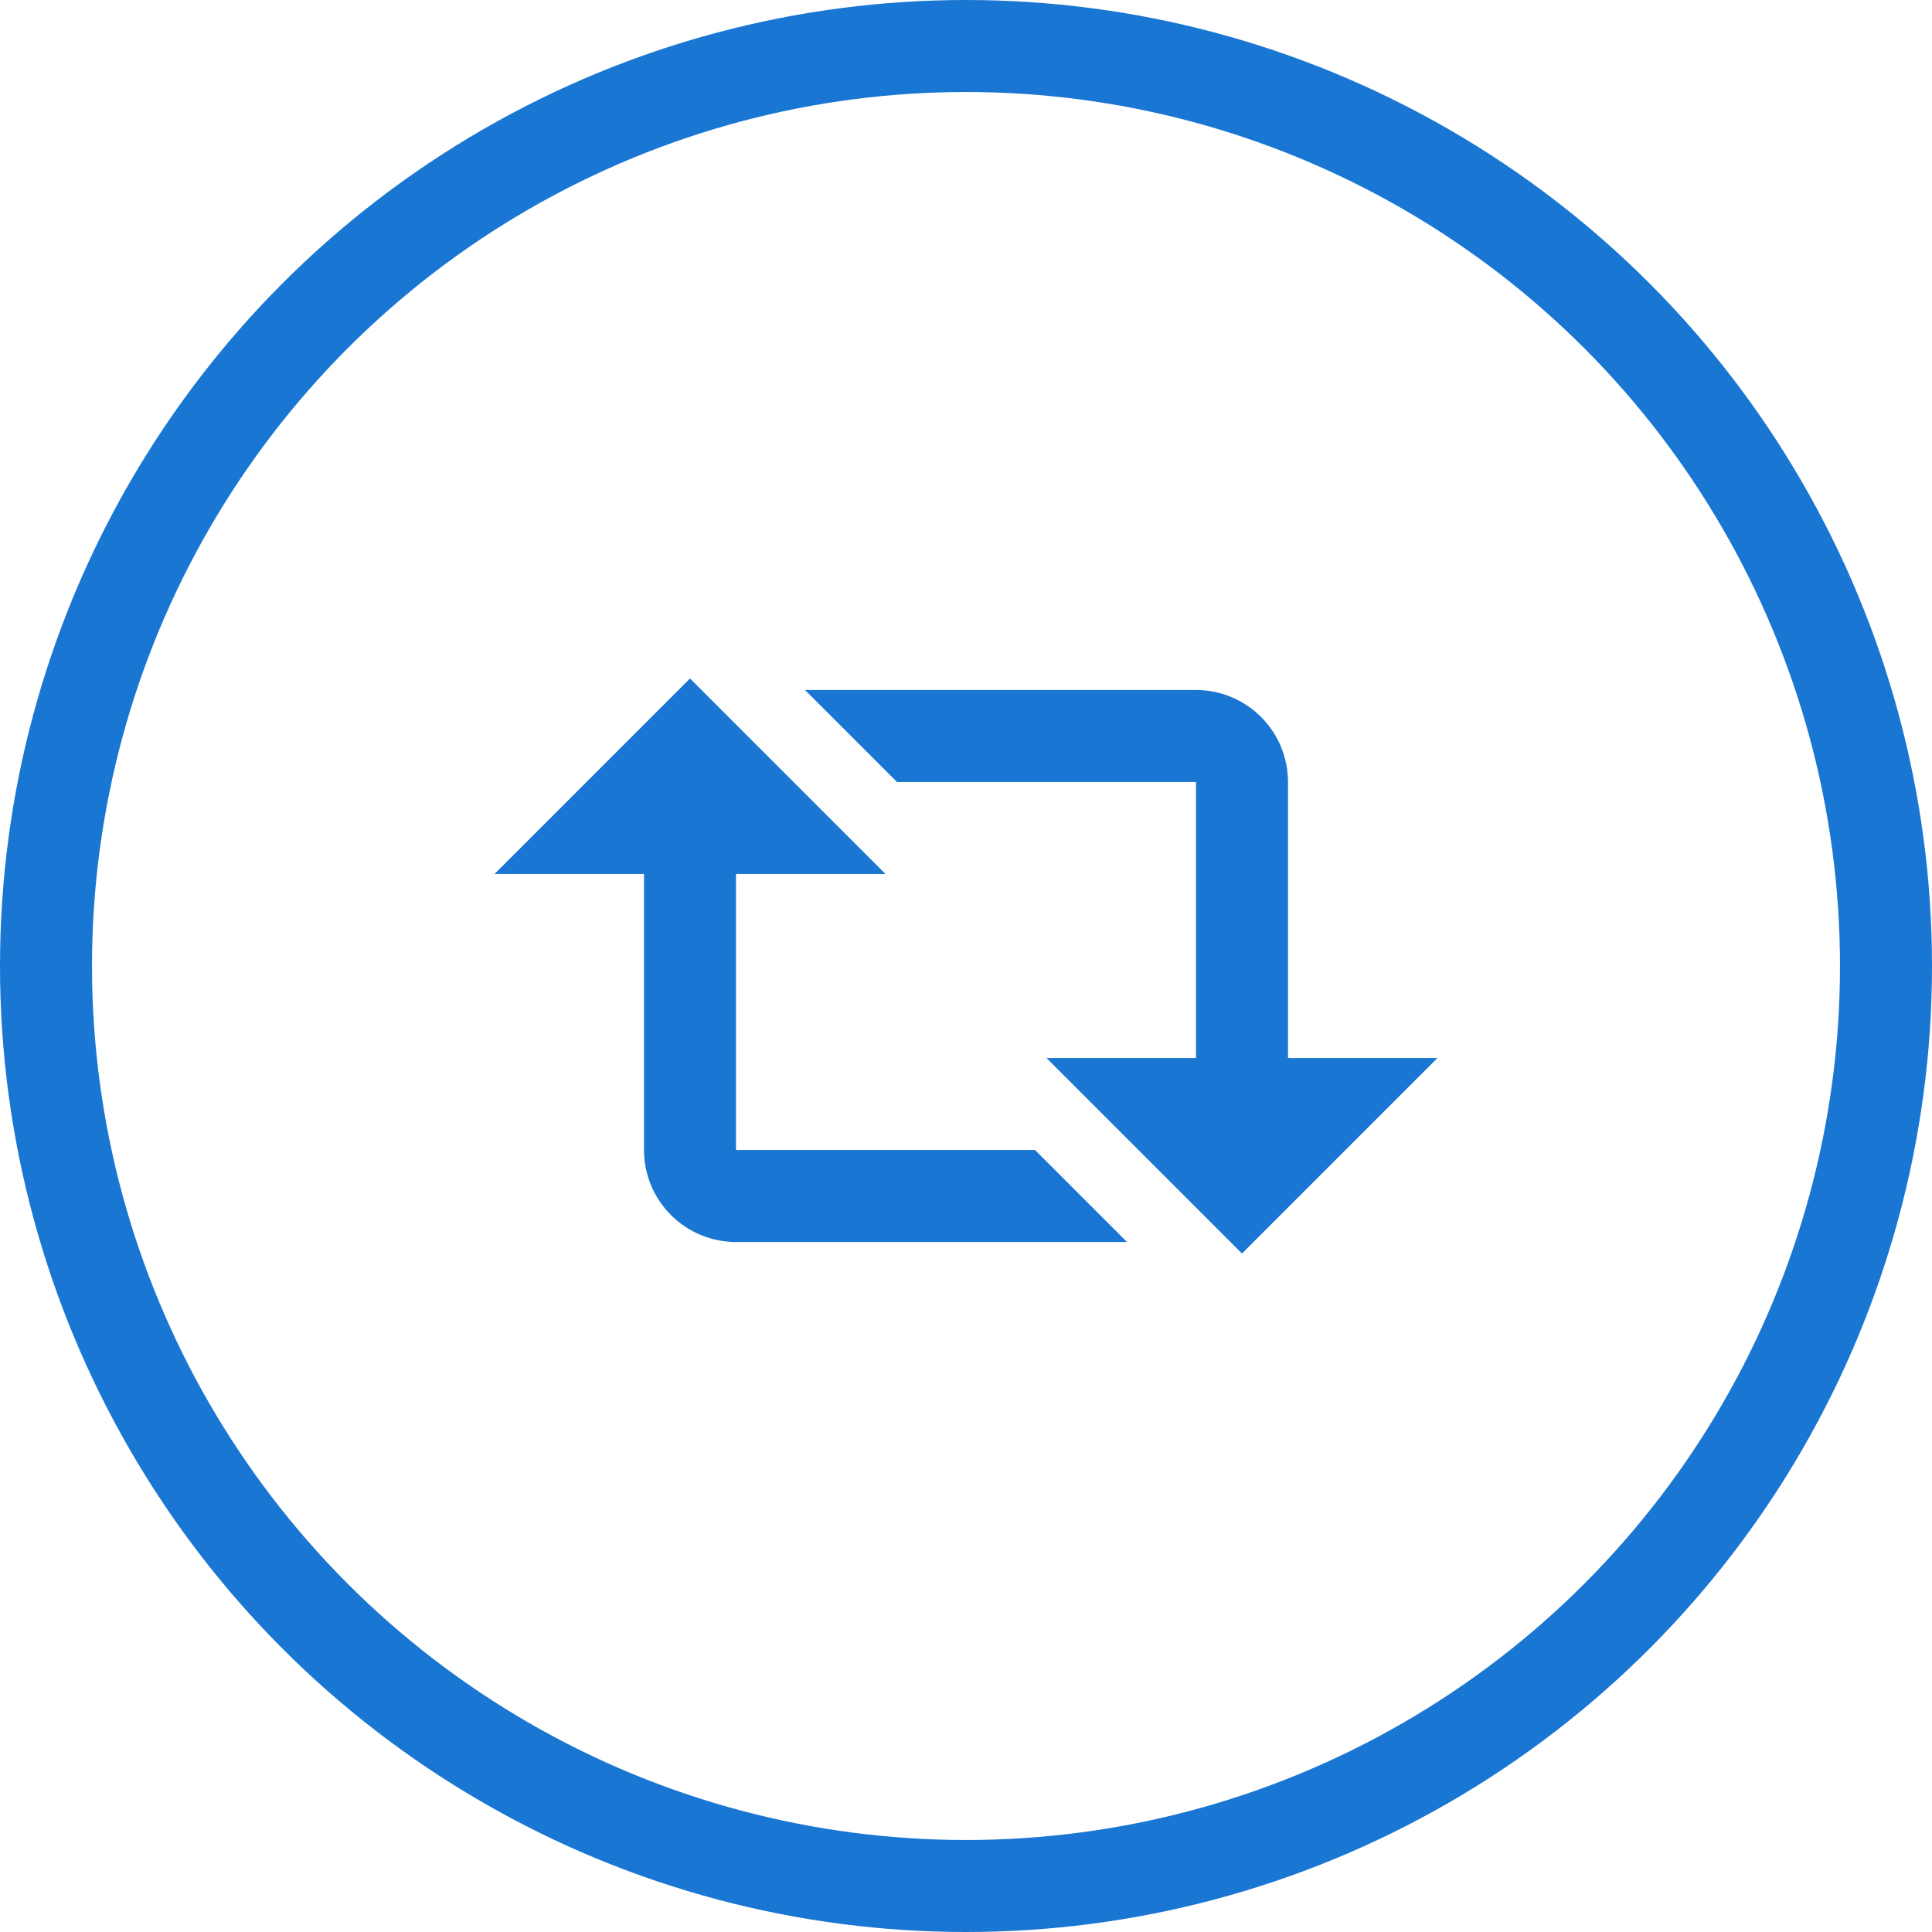 <svg width="42" height="42" viewBox="0 0 42 42" fill="none" xmlns="http://www.w3.org/2000/svg">
<circle cx="21" cy="21" r="20" stroke="#1976D2" stroke-width="2"/>
<path d="M15 14.75L19.25 19H16V25H22.5L24.5 27H16C15.47 27 14.961 26.789 14.586 26.414C14.211 26.039 14 25.53 14 25V19H10.75L15 14.75ZM27 27.25L22.75 23H26V17H19.5L17.5 15H26C26.53 15 27.039 15.211 27.414 15.586C27.789 15.961 28 16.47 28 17V23H31.25L27 27.25Z" fill="#1976D2"/>
</svg>
